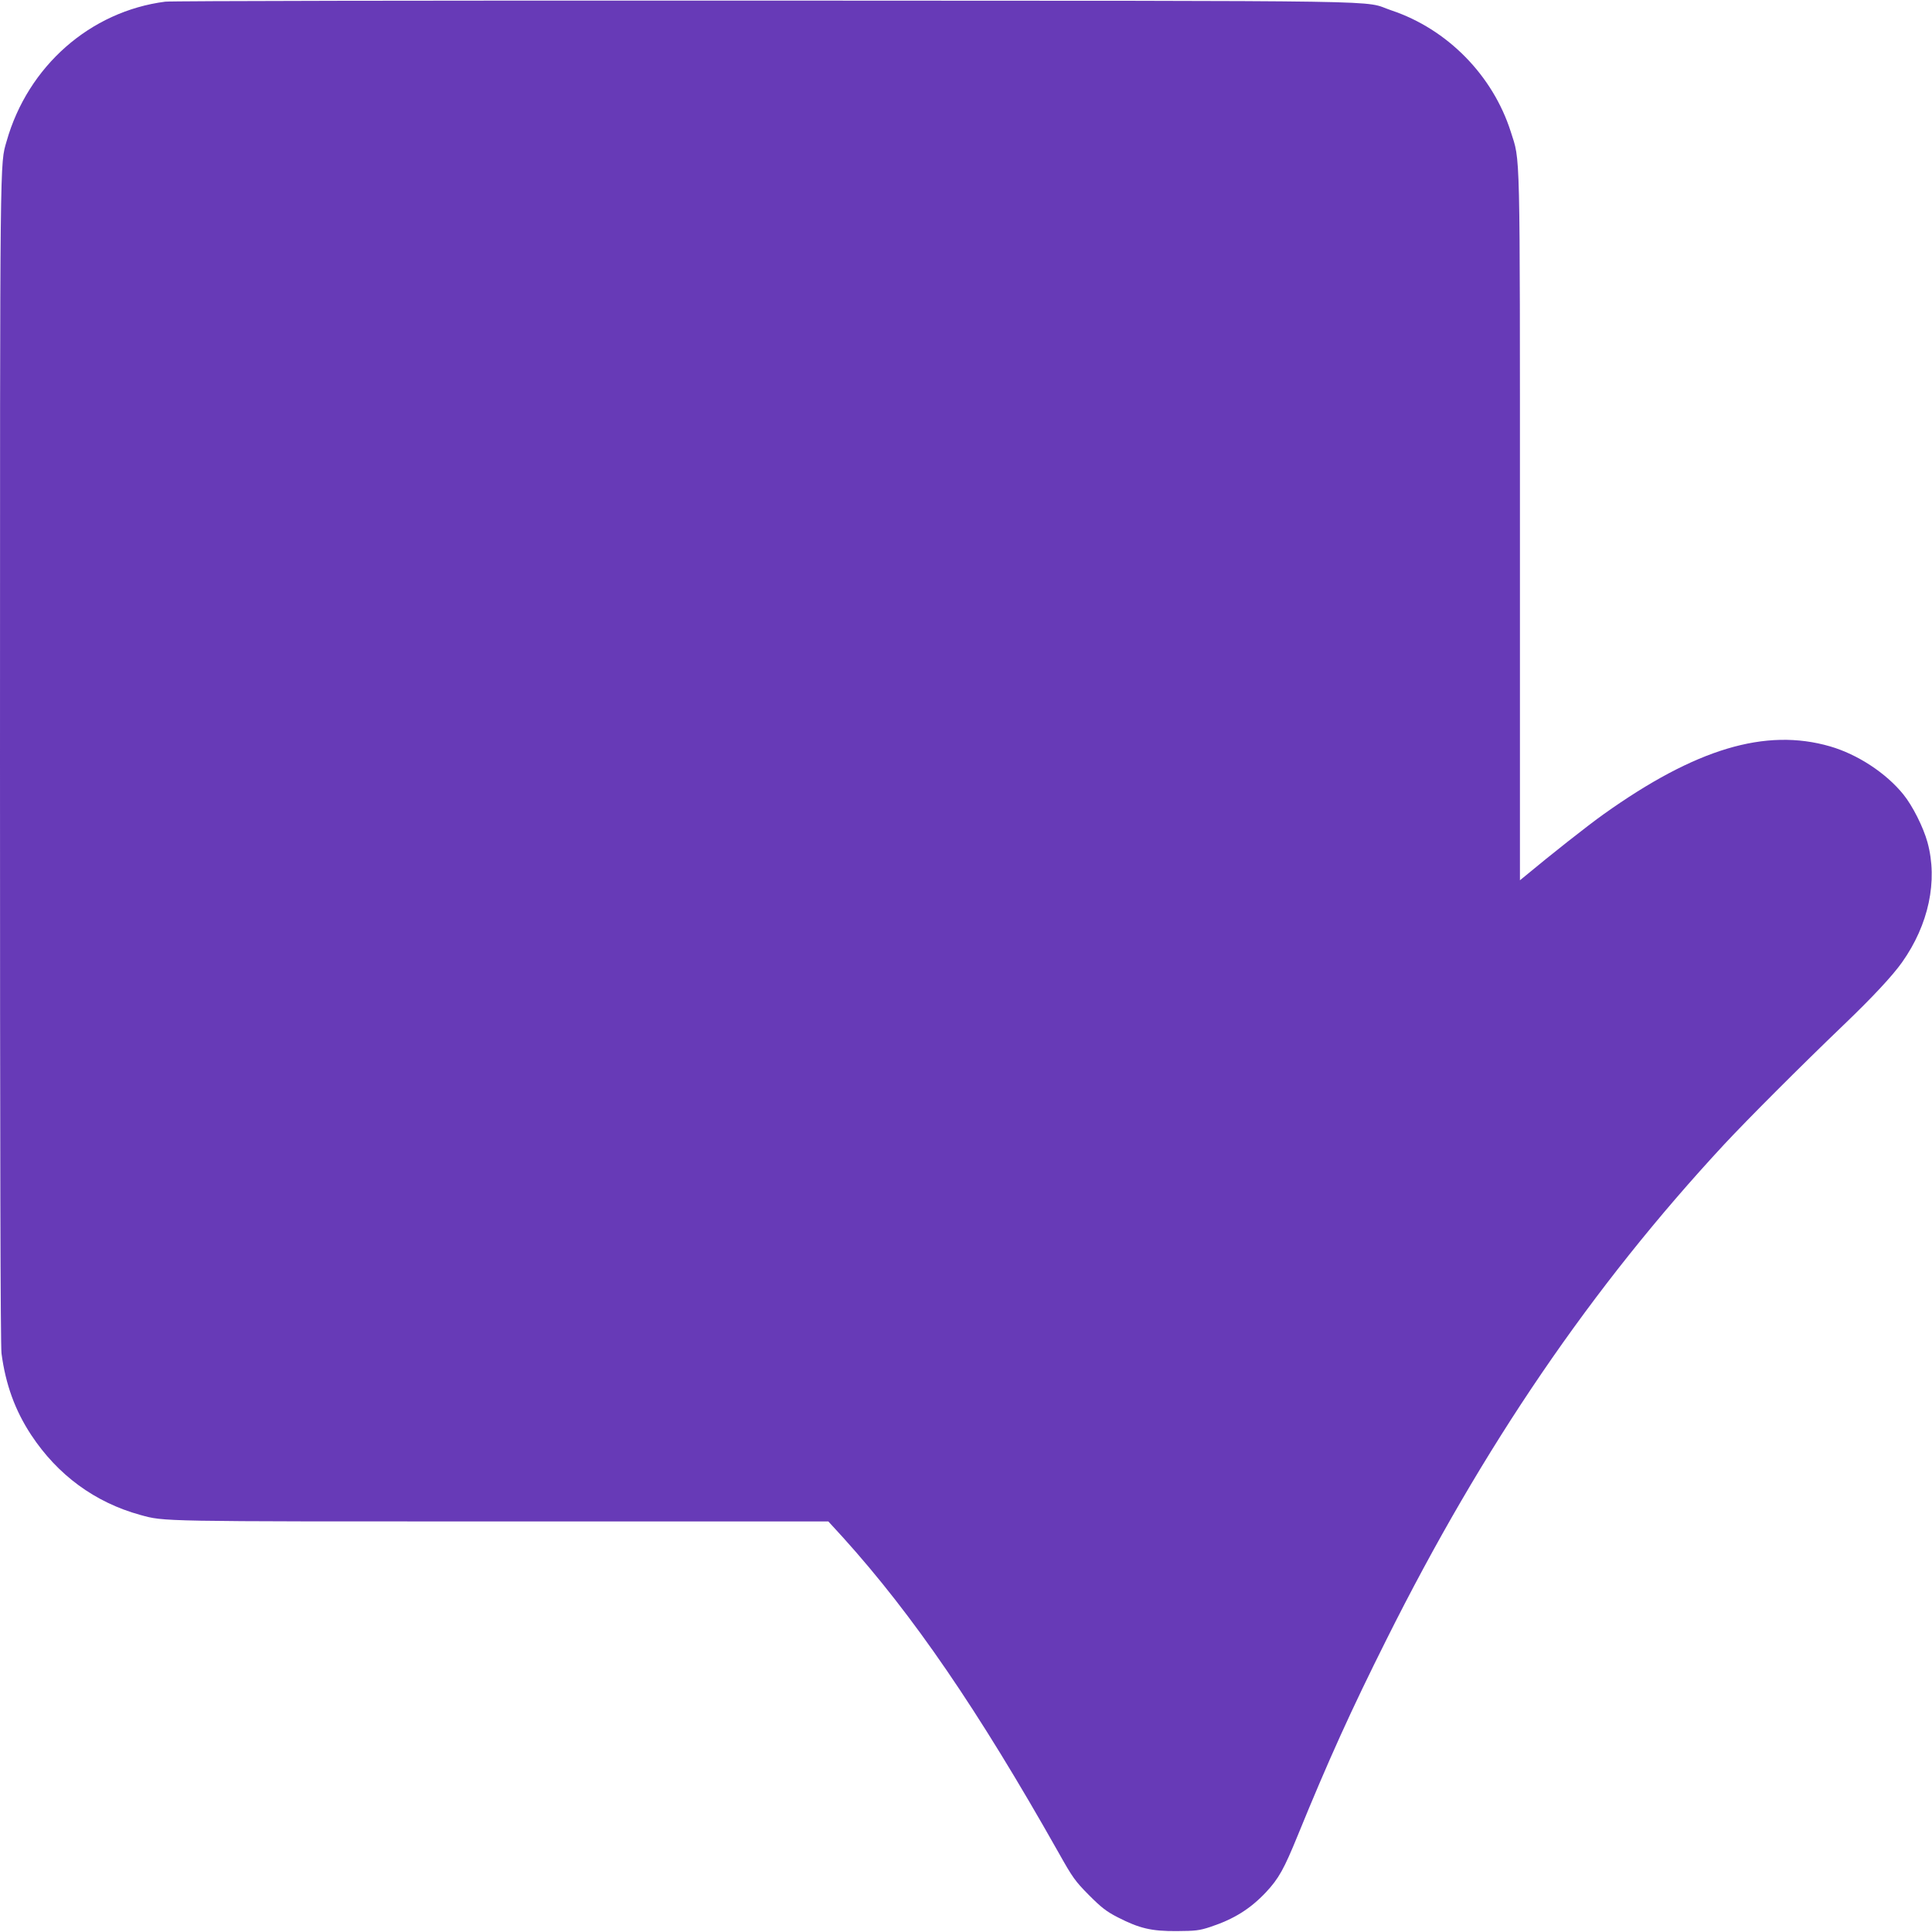 <?xml version="1.0" standalone="no"?>
<!DOCTYPE svg PUBLIC "-//W3C//DTD SVG 20010904//EN"
 "http://www.w3.org/TR/2001/REC-SVG-20010904/DTD/svg10.dtd">
<svg version="1.0" xmlns="http://www.w3.org/2000/svg"
 width="1280pt" height="1280pt" viewBox="0 0 1280 1280"
 preserveAspectRatio="xMidYMid meet">
<g transform="translate(0,1280) scale(0.1,-0.1)"
fill="#673ab7" stroke="none">
<path d="M1095 12789 c-497 -64 -910 -427 -1051 -924 -45 -158 -44 -17 -44
-4102 0 -2566 3 -3878 10 -3930 27 -205 90 -378 196 -539 176 -267 423 -448
724 -531 162 -44 107 -43 2392 -43 l2166 0 98 -107 c463 -513 894 -1142 1425
-2083 96 -171 111 -192 204 -286 83 -83 115 -108 191 -147 143 -73 222 -92
389 -91 125 1 149 3 225 28 156 52 263 119 367 229 85 91 120 154 211 377 202
495 353 829 589 1300 638 1277 1357 2331 2238 3280 152 163 498 510 790 790
191 183 324 326 387 415 176 249 238 539 168 795 -28 101 -99 242 -160 317
-115 142 -303 265 -485 318 -428 124 -891 -15 -1500 -449 -103 -73 -355 -272
-517 -407 l-38 -31 0 2339 c0 2570 3 2418 -61 2621 -119 373 -420 679 -790
803 -207 69 184 63 -4144 65 -2263 1 -3939 -2 -3980 -7z"/>
</g>
</svg>
